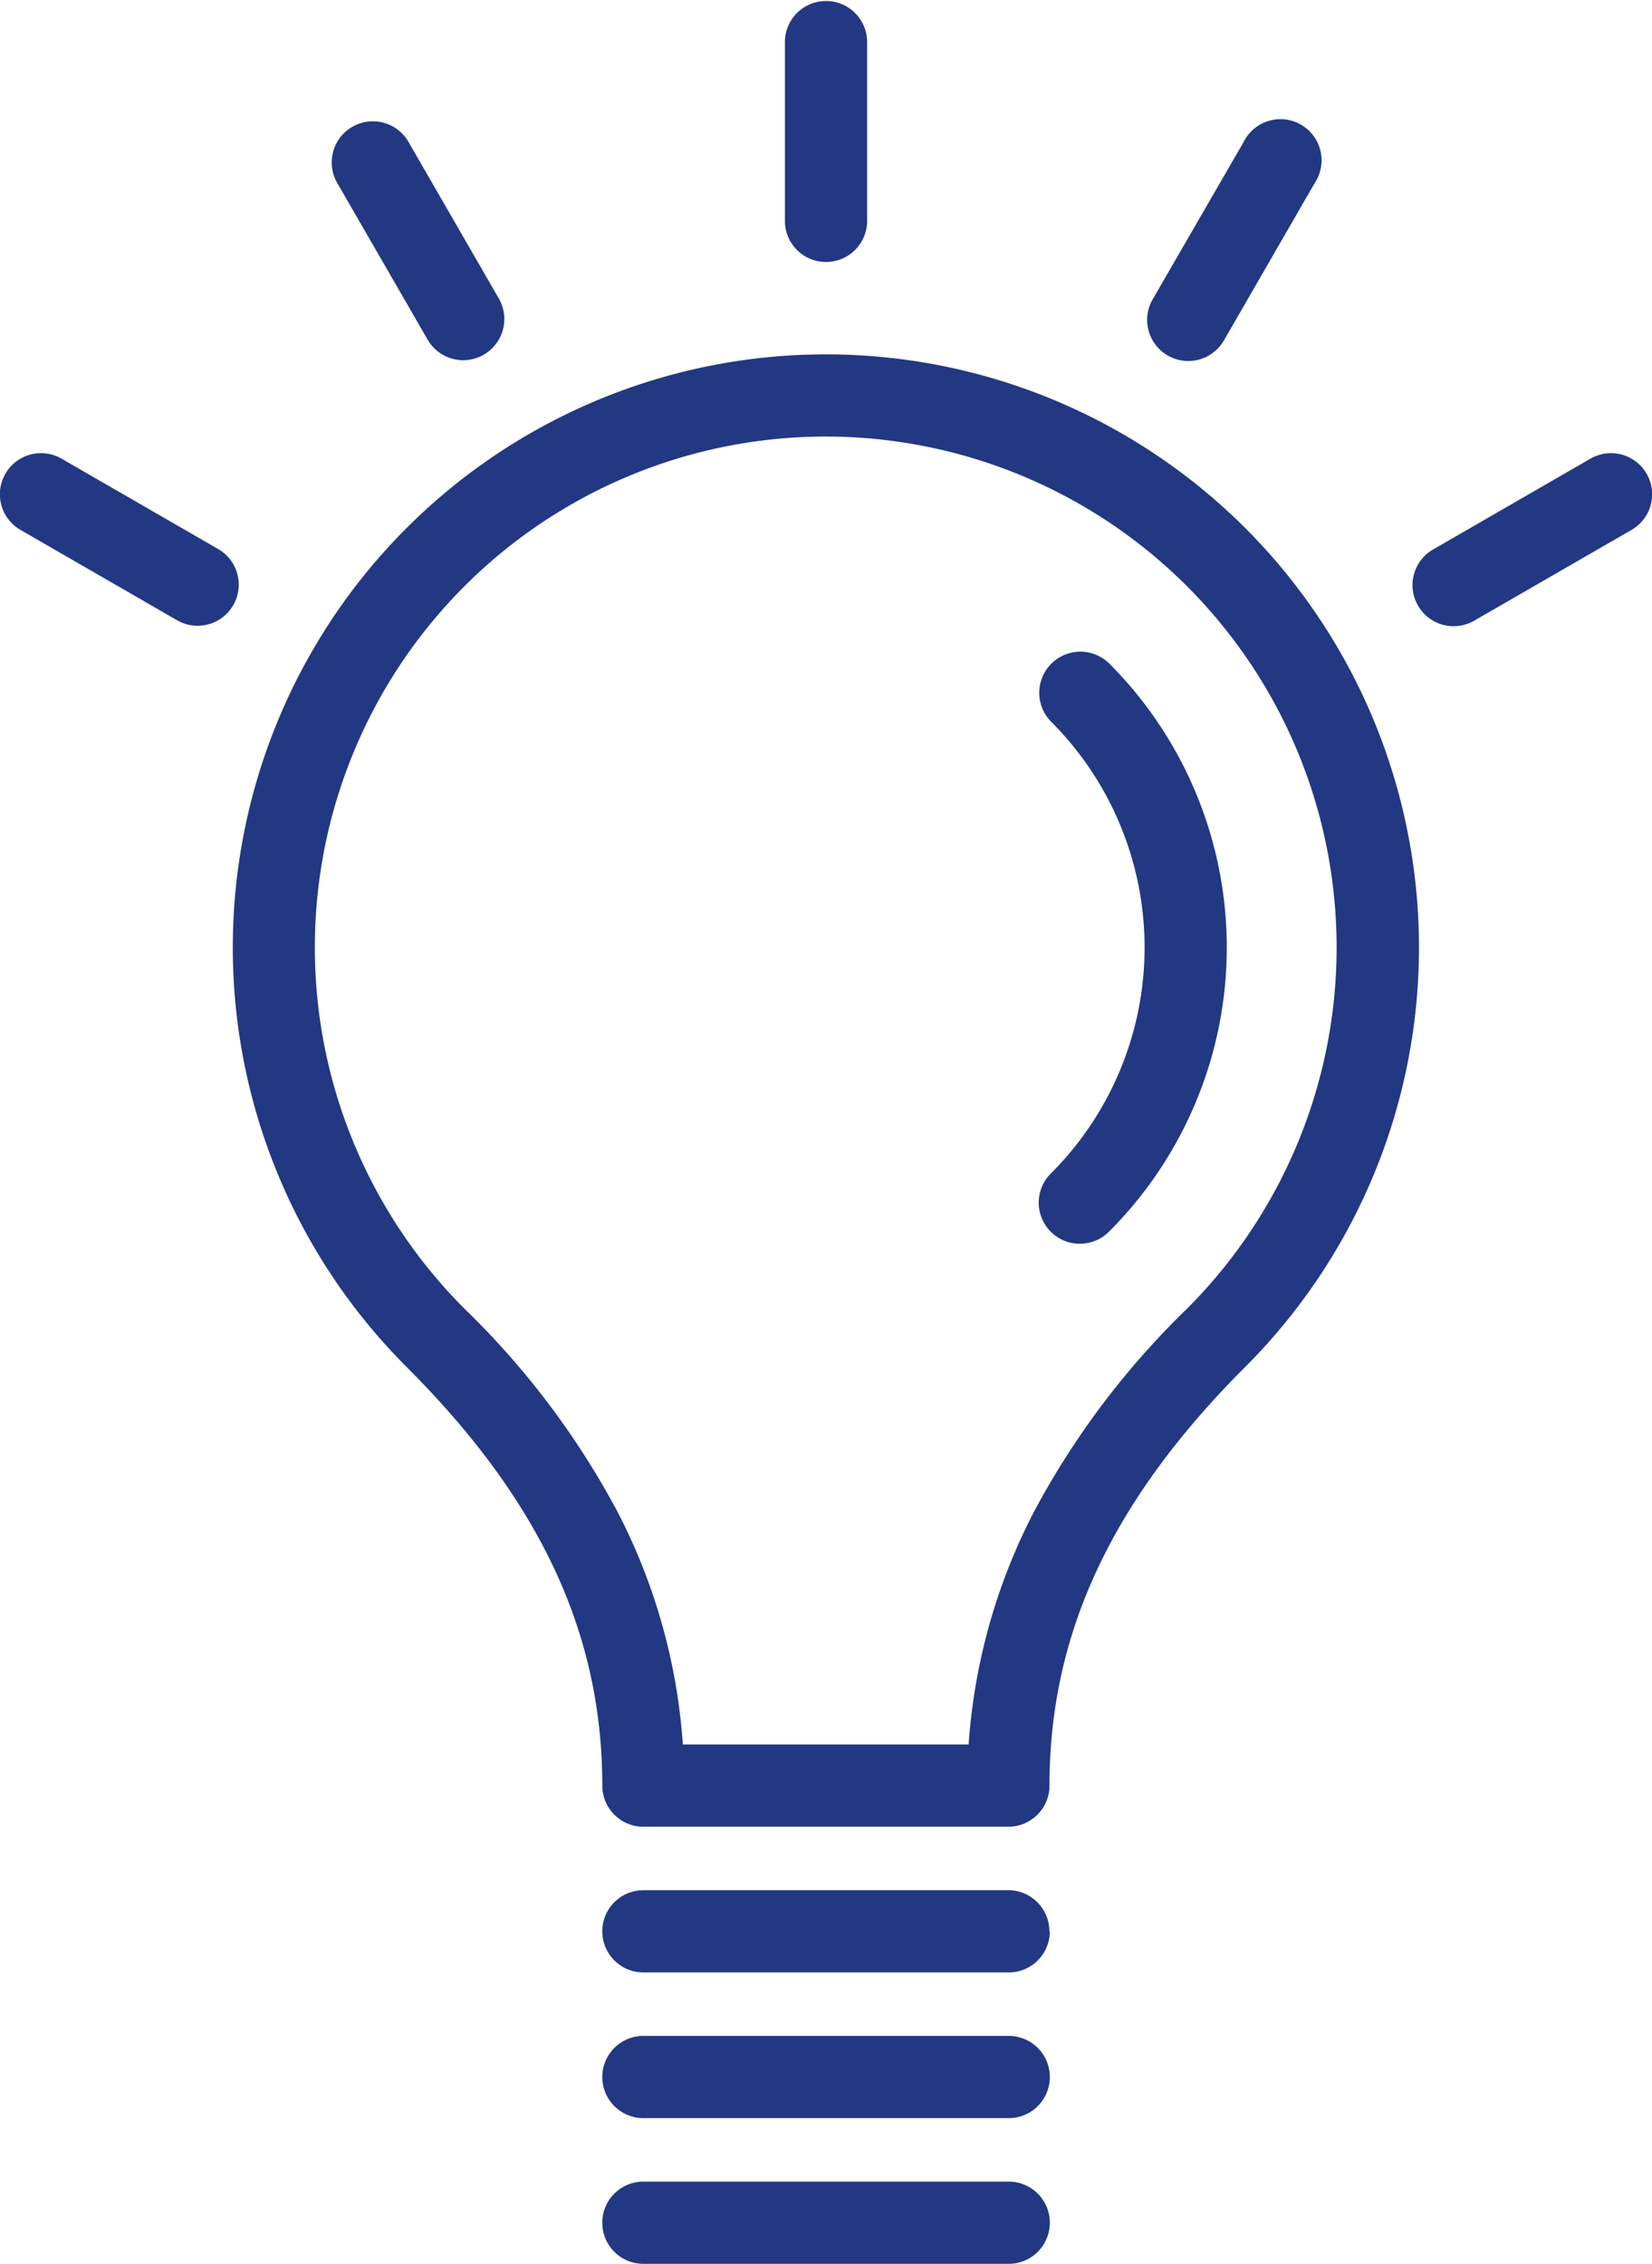 <svg xmlns="http://www.w3.org/2000/svg" width="67.502" height="92.498" viewBox="0 0 67.502 92.498">
  <path id="Path_8" data-name="Path 8" d="M341.5,74.638H326.573a1.68,1.68,0,0,1-1.68-1.68c0-6.218-2.541-11.655-8-17.109a24.234,24.234,0,1,1,34.273,0c-5.455,5.455-8,10.891-8,17.109a1.68,1.68,0,0,1-1.68,1.68m-13.3-3.36h11.676a24.223,24.223,0,0,1,2.676-9.521,33.459,33.459,0,0,1,6.246-8.284,20.875,20.875,0,1,0-29.522,0,33.442,33.442,0,0,1,6.246,8.284,24.219,24.219,0,0,1,2.677,9.521m17.431-20.972a16.415,16.415,0,0,0,0-23.187,1.68,1.68,0,0,0-2.376,2.376,13.051,13.051,0,0,1,0,18.435,1.68,1.68,0,1,0,2.375,2.376m-2.453,28.606a1.68,1.68,0,0,0-1.68-1.68H326.573a1.68,1.68,0,0,0,0,3.36H341.5a1.68,1.68,0,0,0,1.68-1.68m0,5.953a1.68,1.68,0,0,0-1.68-1.68H326.573a1.68,1.68,0,0,0,0,3.36H341.5a1.68,1.68,0,0,0,1.68-1.68m0,5.953a1.68,1.68,0,0,0-1.68-1.68H326.573a1.68,1.68,0,0,0,0,3.36H341.5a1.68,1.68,0,0,0,1.68-1.68M335.714,9.065V1.68a1.68,1.68,0,0,0-3.359,0V9.065a1.68,1.68,0,0,0,3.359,0M320.05,14.491a1.679,1.679,0,0,0,.615-2.294l-3.692-6.4a1.68,1.68,0,0,0-2.91,1.68l3.693,6.4a1.679,1.679,0,0,0,2.294.615M309.813,24.728a1.68,1.68,0,0,0-.614-2.294l-6.4-3.693a1.68,1.68,0,0,0-1.68,2.91l6.4,3.692a1.679,1.679,0,0,0,2.294-.615m40.5-10.852,3.692-6.4A1.68,1.68,0,1,0,351.1,5.8L347.4,12.2a1.68,1.68,0,1,0,2.909,1.68M360.55,25.343l6.4-3.692a1.68,1.68,0,0,0-1.68-2.91l-6.4,3.693a1.68,1.68,0,1,0,1.68,2.909" transform="translate(-300.283)" fill="#233882"/>
</svg>
